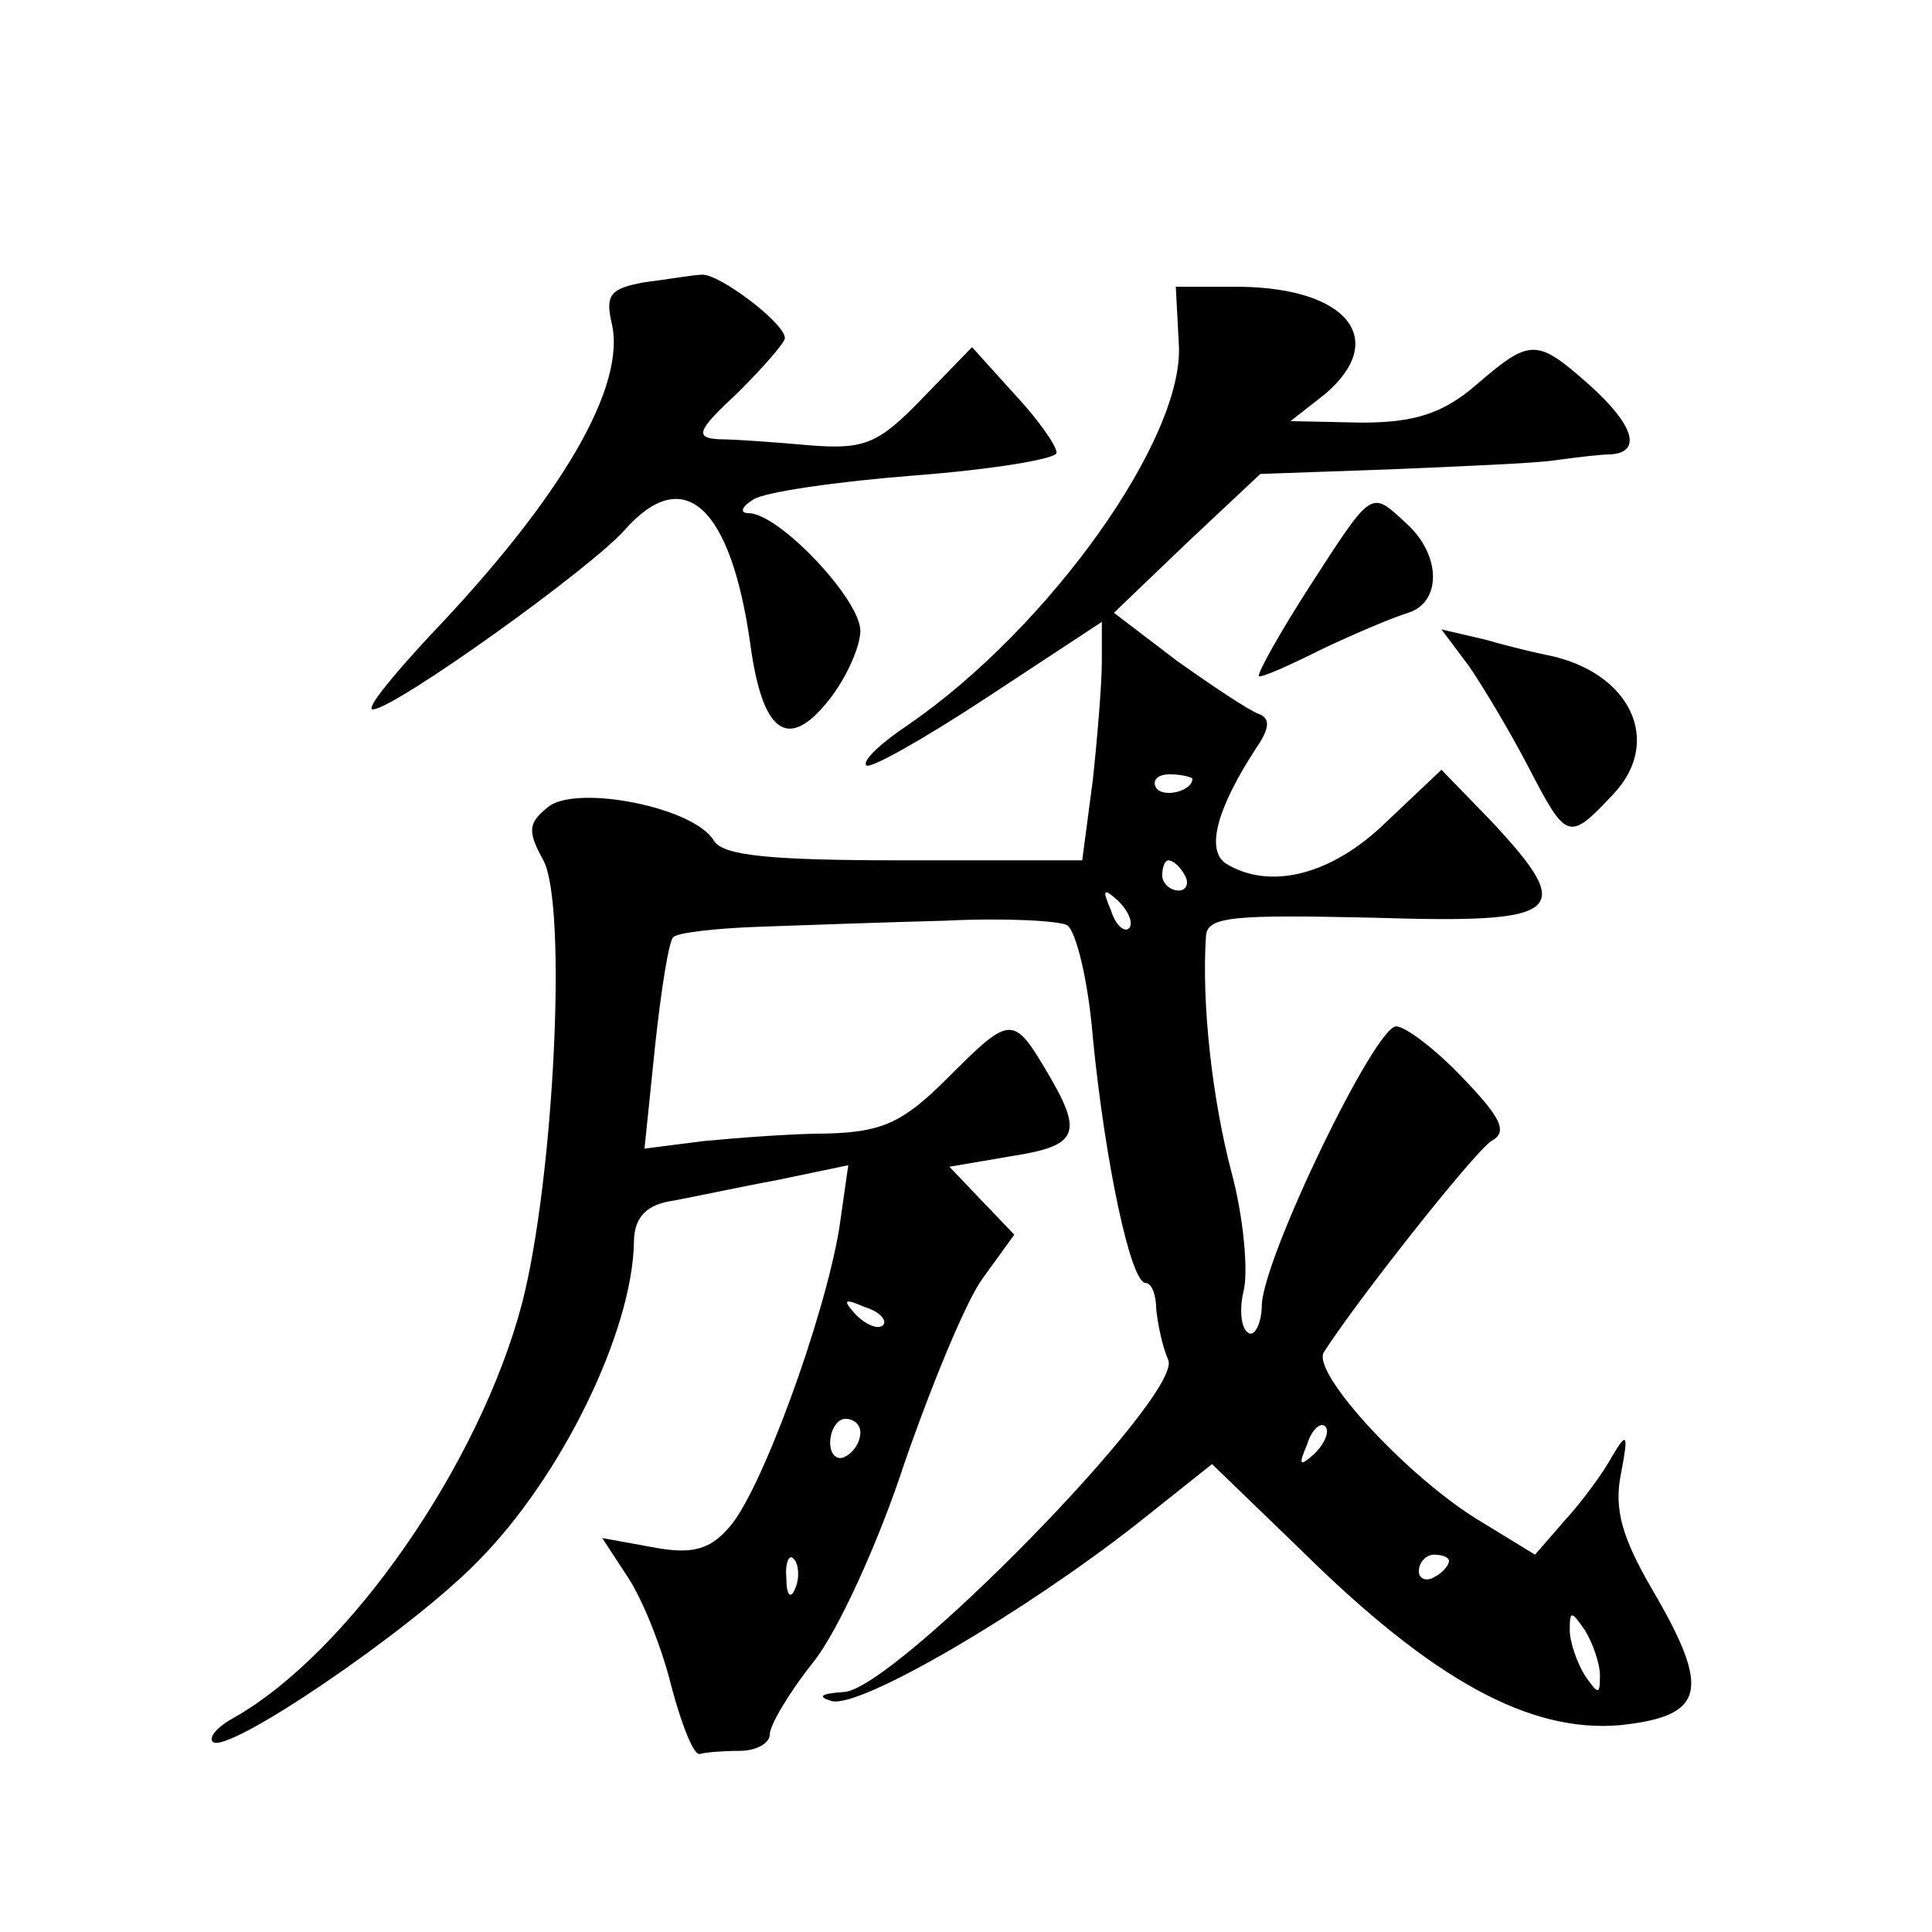 <?xml version="1.0" standalone="no"?>
<!DOCTYPE svg PUBLIC "-//W3C//DTD SVG 20010904//EN"
 "http://www.w3.org/TR/2001/REC-SVG-20010904/DTD/svg10.dtd">
<svg version="1.0" xmlns="http://www.w3.org/2000/svg"
 width="128pt" height="128pt" viewBox="0 0 128 128"
 preserveAspectRatio="xMidYMid meet">
<g transform="translate(0,128) scale(0.1,-0.1)"
fill="#0" stroke="none">
<path d="M427 1093 c-22 -4 -26 -8 -22 -26 11 -42 -33 -117 -121 -209 -25 -27 -42
-48 -37 -48 14 0 144 93 167 119 39 44 70 16 83 -75 8 -60 25 -72 52 -38 12 15
21 36 21 46 0 21 -54 78 -74 78 -6 0 -5 4 3 9 7 5 56 12 107 16 52 4 94 11 94 15
0 5 -13 23 -28 39 l-28 31 -33 -34 c-29 -30 -38 -34 -75 -31 -22 2 -50 4 -60 4
-16 1 -14 6 13 31 17 17 31 33 31 36 0 10 -44 43 -55 42 -5 0 -22 -3 -38 -5z M781
1052 c4 -62 -86 -188 -179 -252 -18 -12 -31 -24 -28 -27 2 -3 39 18 80 45 l76 50
0 -26 c0 -15 -3 -51 -6 -79 l-7 -53 -118 0 c-88 0 -120 3 -126 13 -13 22 -89 37
-109 23 -14 -11 -15 -16 -4 -36 16 -30 7 -211 -14 -293 -28 -107 -115 -232 -191
-275 -11 -6 -17 -13 -14 -16 9 -9 130 73 175 119 56 56 103 153 104 212 0 15 7
24 23 27 12 2 44 9 71 14 l48 10 -6 -42 c-10 -60 -52 -175 -73 -198 -13 -15 -25
-18 -51 -13 l-33 6 17 -26 c10 -15 23 -48 29 -73 7 -26 15 -46 19 -44 3 1 15 2
26 2 11 0 20 5 20 11 0 6 13 28 29 48 16 20 43 79 60 131 18 52 41 108 52 123 l21
29 -22 23 -21 22 41 7 c45 7 48 15 23 57 -22 37 -24 36 -66 -6 -29 -29 -43 -35
-79 -36 -23 0 -61 -3 -82 -5 l-39 -5 7 68 c4 37 9 69 12 72 2 3 28 6 57 7 28 1
84 3 123 4 39 2 76 0 81 -3 6 -4 14 -37 17 -74 8 -82 25 -163 35 -163 4 0 7 -8
7 -17 1 -10 4 -25 8 -34 10 -23 -182 -219 -215 -220 -15 -1 -18 -3 -8 -6 19 -5
128 59 203 118 l49 39 59 -57 c88 -87 152 -121 211 -116 57 6 61 23 21 91 -19 33
-25 52 -20 76 5 26 4 28 -6 11 -6 -11 -20 -30 -31 -42 l-20 -23 -36 22 c-47 28
-112 98 -104 112 21 33 99 132 111 140 11 6 7 15 -19 42 -18 19 -38 34 -44 34 -14
0 -87 -151 -89 -184 0 -13 -5 -22 -9 -19 -5 3 -6 16 -3 28 3 13 0 48 -8 78 -13
49 -20 113 -17 157 1 13 19 14 111 12 126 -4 135 3 78 64 l-33 34 -37 -35 c-36
-35 -77 -45 -106 -27 -13 9 -6 36 20 76 9 13 10 20 2 23 -6 2 -30 18 -54 35 l-42
32 48 46 49 46 85 3 c47 2 96 4 110 6 14 2 31 4 38 4 20 2 14 20 -15 46 -35 31
-39 31 -75 0 -22 -19 -41 -25 -76 -25 l-47 1 23 18 c42 36 15 70 -56 71 l-43 0
2 -38z m9 -288 c0 -8 -19 -13 -24 -6 -3 5 1 9 9 9 8 0 15 -2 15 -3z m-5 -64 c3
-5 1 -10 -4 -10 -6 0 -11 5 -11 10 0 6 2 10 4 10 3 0 8 -4 11 -10z m-37 -35 c-3
-3 -9 2 -12 12 -6 14 -5 15 5 6 7 -7 10 -15 7 -18z m-163 -263 c-3 -3 -11 0 -18
7 -9 10 -8 11 6 5 10 -3 15 -9 12 -12z m-15 -71 c0 -6 -4 -13 -10 -16 -5 -3 -10
1 -10 9 0 9 5 16 10 16 6 0 10 -4 10 -9z m301 -14 c-10 -9 -11 -8 -5 6 3 10 9 15
12 12 3 -3 0 -11 -7 -18z m-344 -89 c-3 -8 -6 -5 -6 6 -1 11 2 17 5 13 3 -3 4 -12
1 -19z m433 18 c0 -3 -4 -8 -10 -11 -5 -3 -10 -1 -10 4 0 6 5 11 10 11 6 0 10 -2
10 -4z m100 -76 c0 -13 -1 -13 -10 0 -5 8 -10 22 -10 30 0 13 1 13 10 0 5 -8 10
-22 10 -30z M868 892 c-20 -31 -35 -58 -34 -60 2 -1 20 7 42 18 21 10 47 21 57
24 22 7 22 38 -1 59 -24 22 -22 24 -64 -41z M973 839 c9 -13 27 -43 39 -66 26 -50
27 -51 57 -19 33 35 11 81 -44 92 -5 1 -23 5 -40 10 l-30 7 18 -24z"/>
</g>
</svg>
